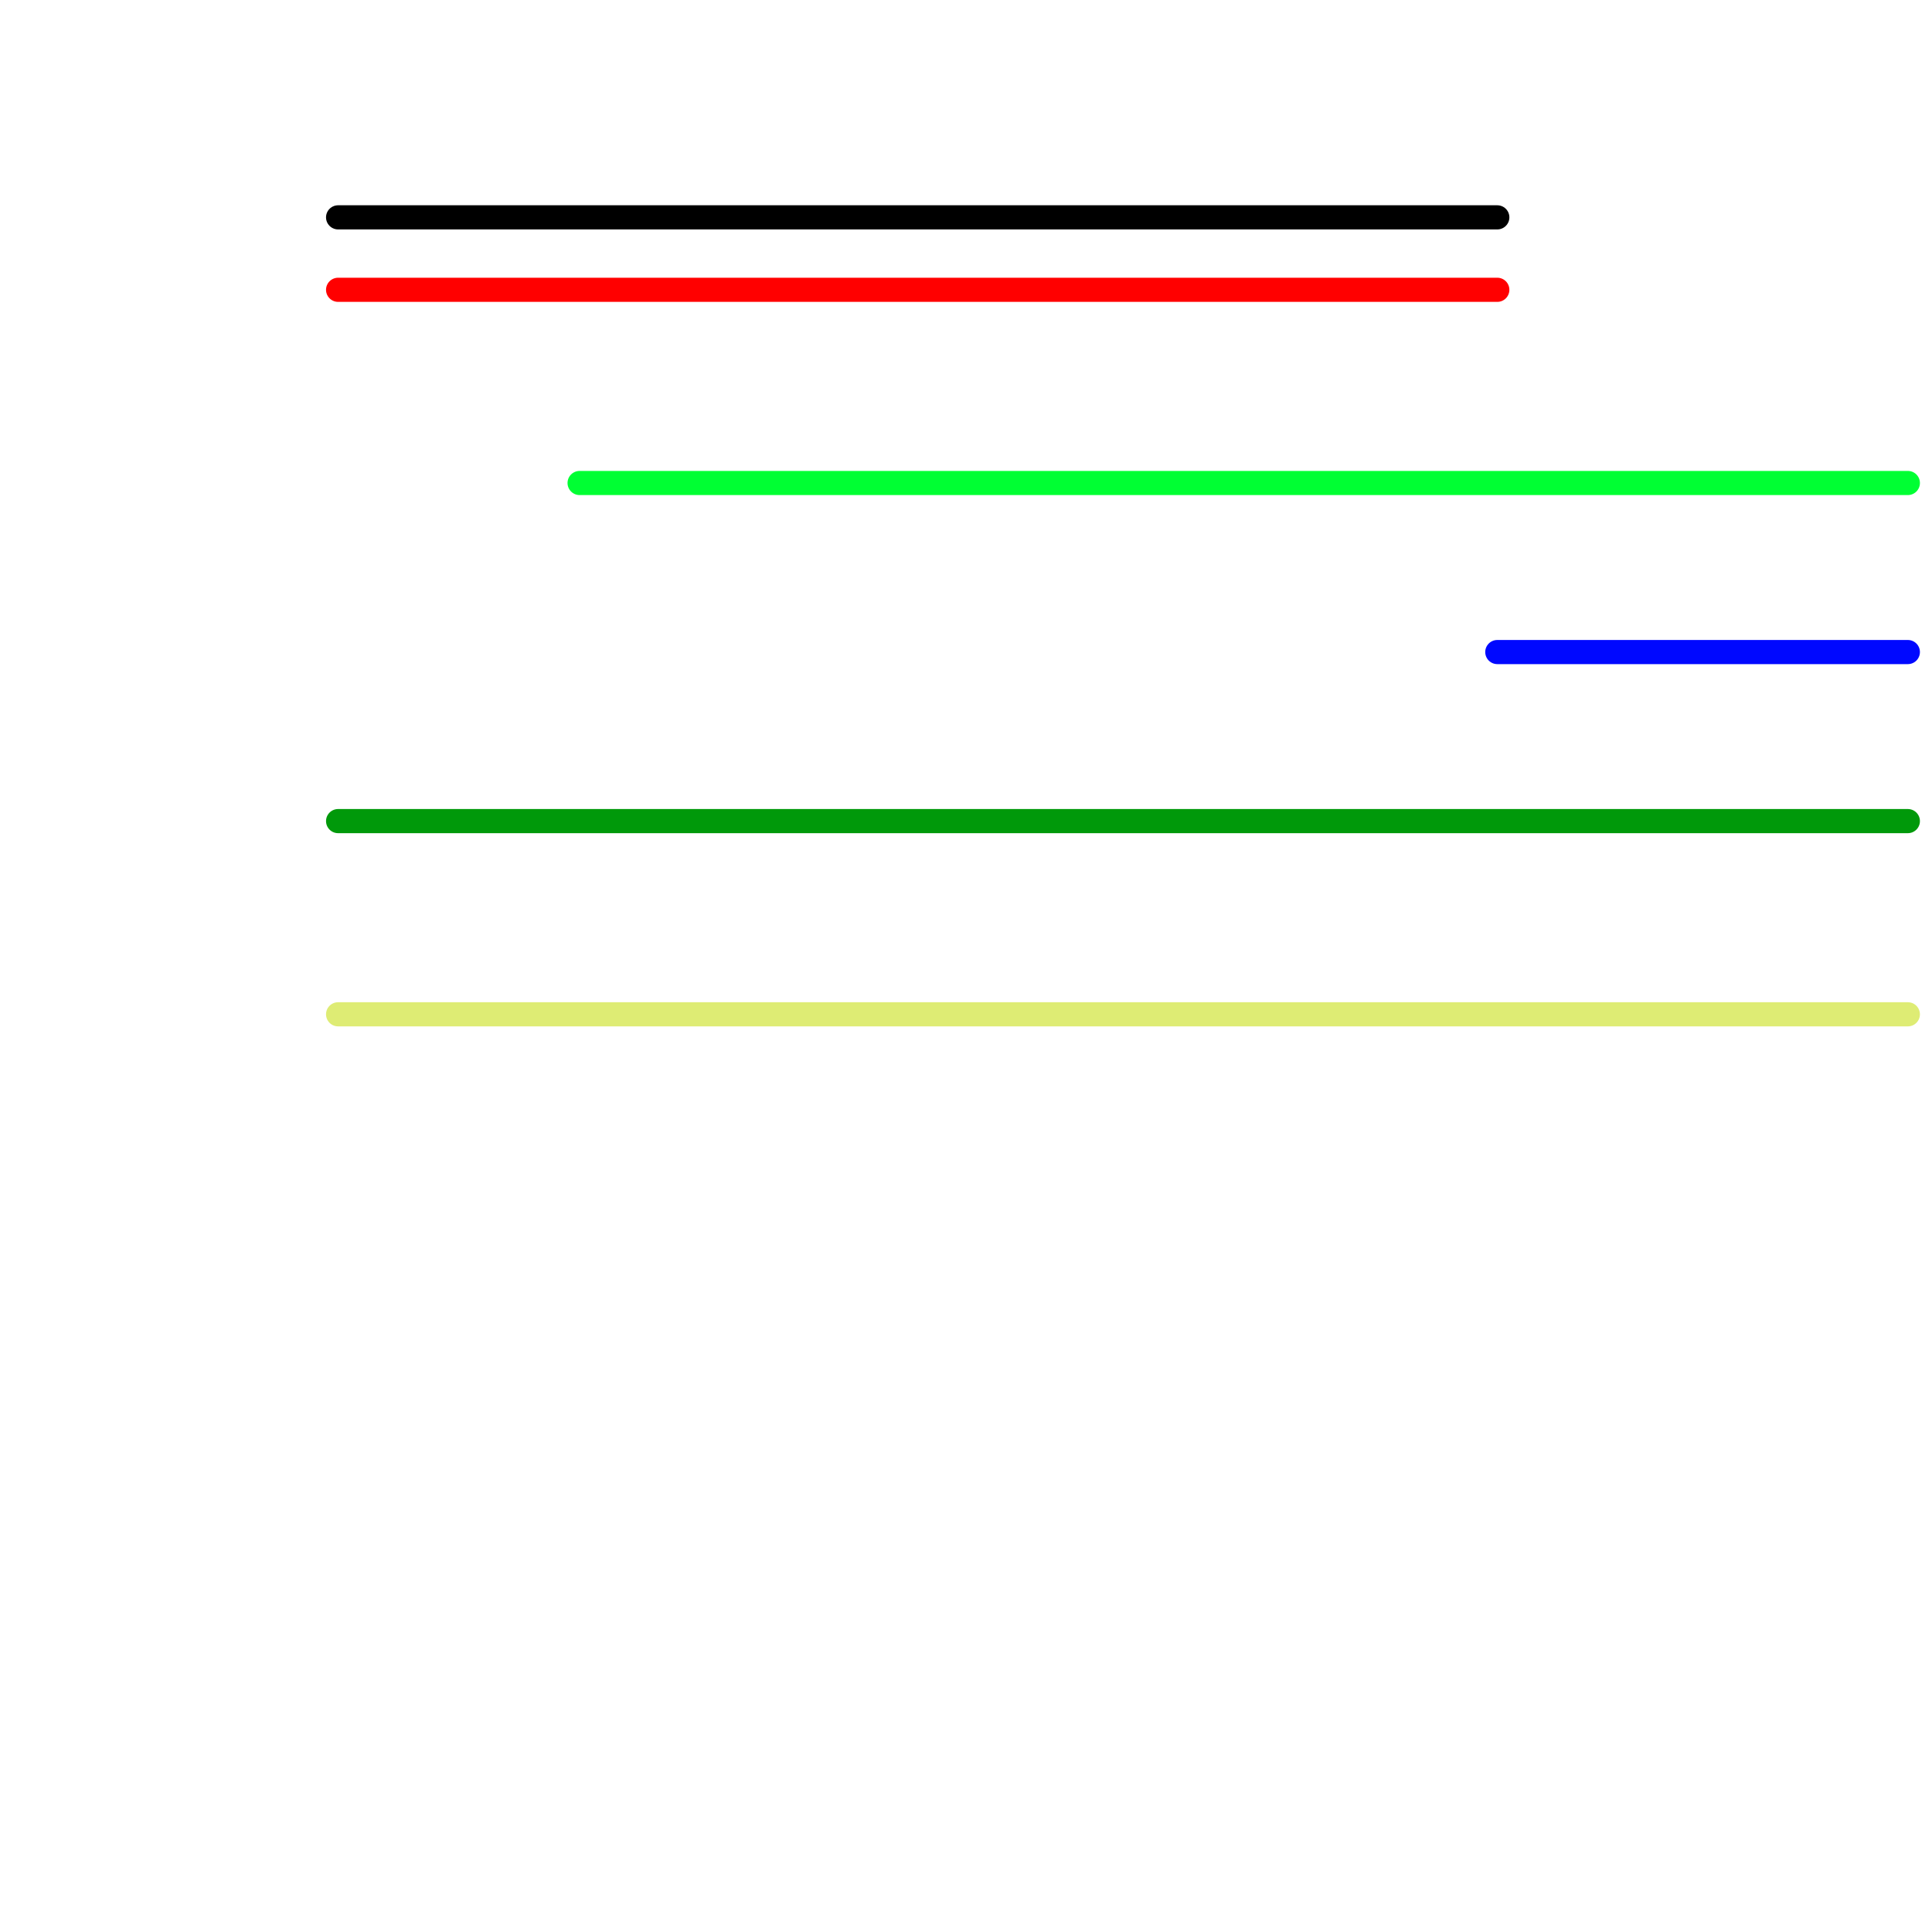 
<svg version="1.1" xmlns="http://www.w3.org/2000/svg" viewBox="0 0 80 80">
<style>text { font: 1px Helvetica; font-weight: 600; white-space: pre; dominant-baseline: central; } line { stroke-width: 1; fill: none; stroke-linecap: round; stroke-linejoin: round; } .c0 { stroke: #ff0000 } .c1 { stroke: #00990a } .c2 { stroke: #deec74 } .c3 { stroke: #000000 } .c4 { stroke: #00ff33 } .c5 { stroke: #0008ff }</style><defs><g id="wm-xf"><circle r="1.2" fill="#000"/><circle r="0.9" fill="#fff"/><circle r="0.6" fill="#000"/><circle r="0.3" fill="#fff"/></g><g id="wm"><circle r="0.6" fill="#000"/><circle r="0.3" fill="#fff"/></g></defs><line class="c0" x1="14" y1="12" x2="62" y2="12"/><line class="c1" x1="14" y1="34" x2="79" y2="34"/><line class="c2" x1="14" y1="42" x2="79" y2="42"/><line class="c3" x1="14" y1="9" x2="62" y2="9"/><line class="c4" x1="24" y1="20" x2="79" y2="20"/><line class="c5" x1="62" y1="27" x2="79" y2="27"/>
</svg>
